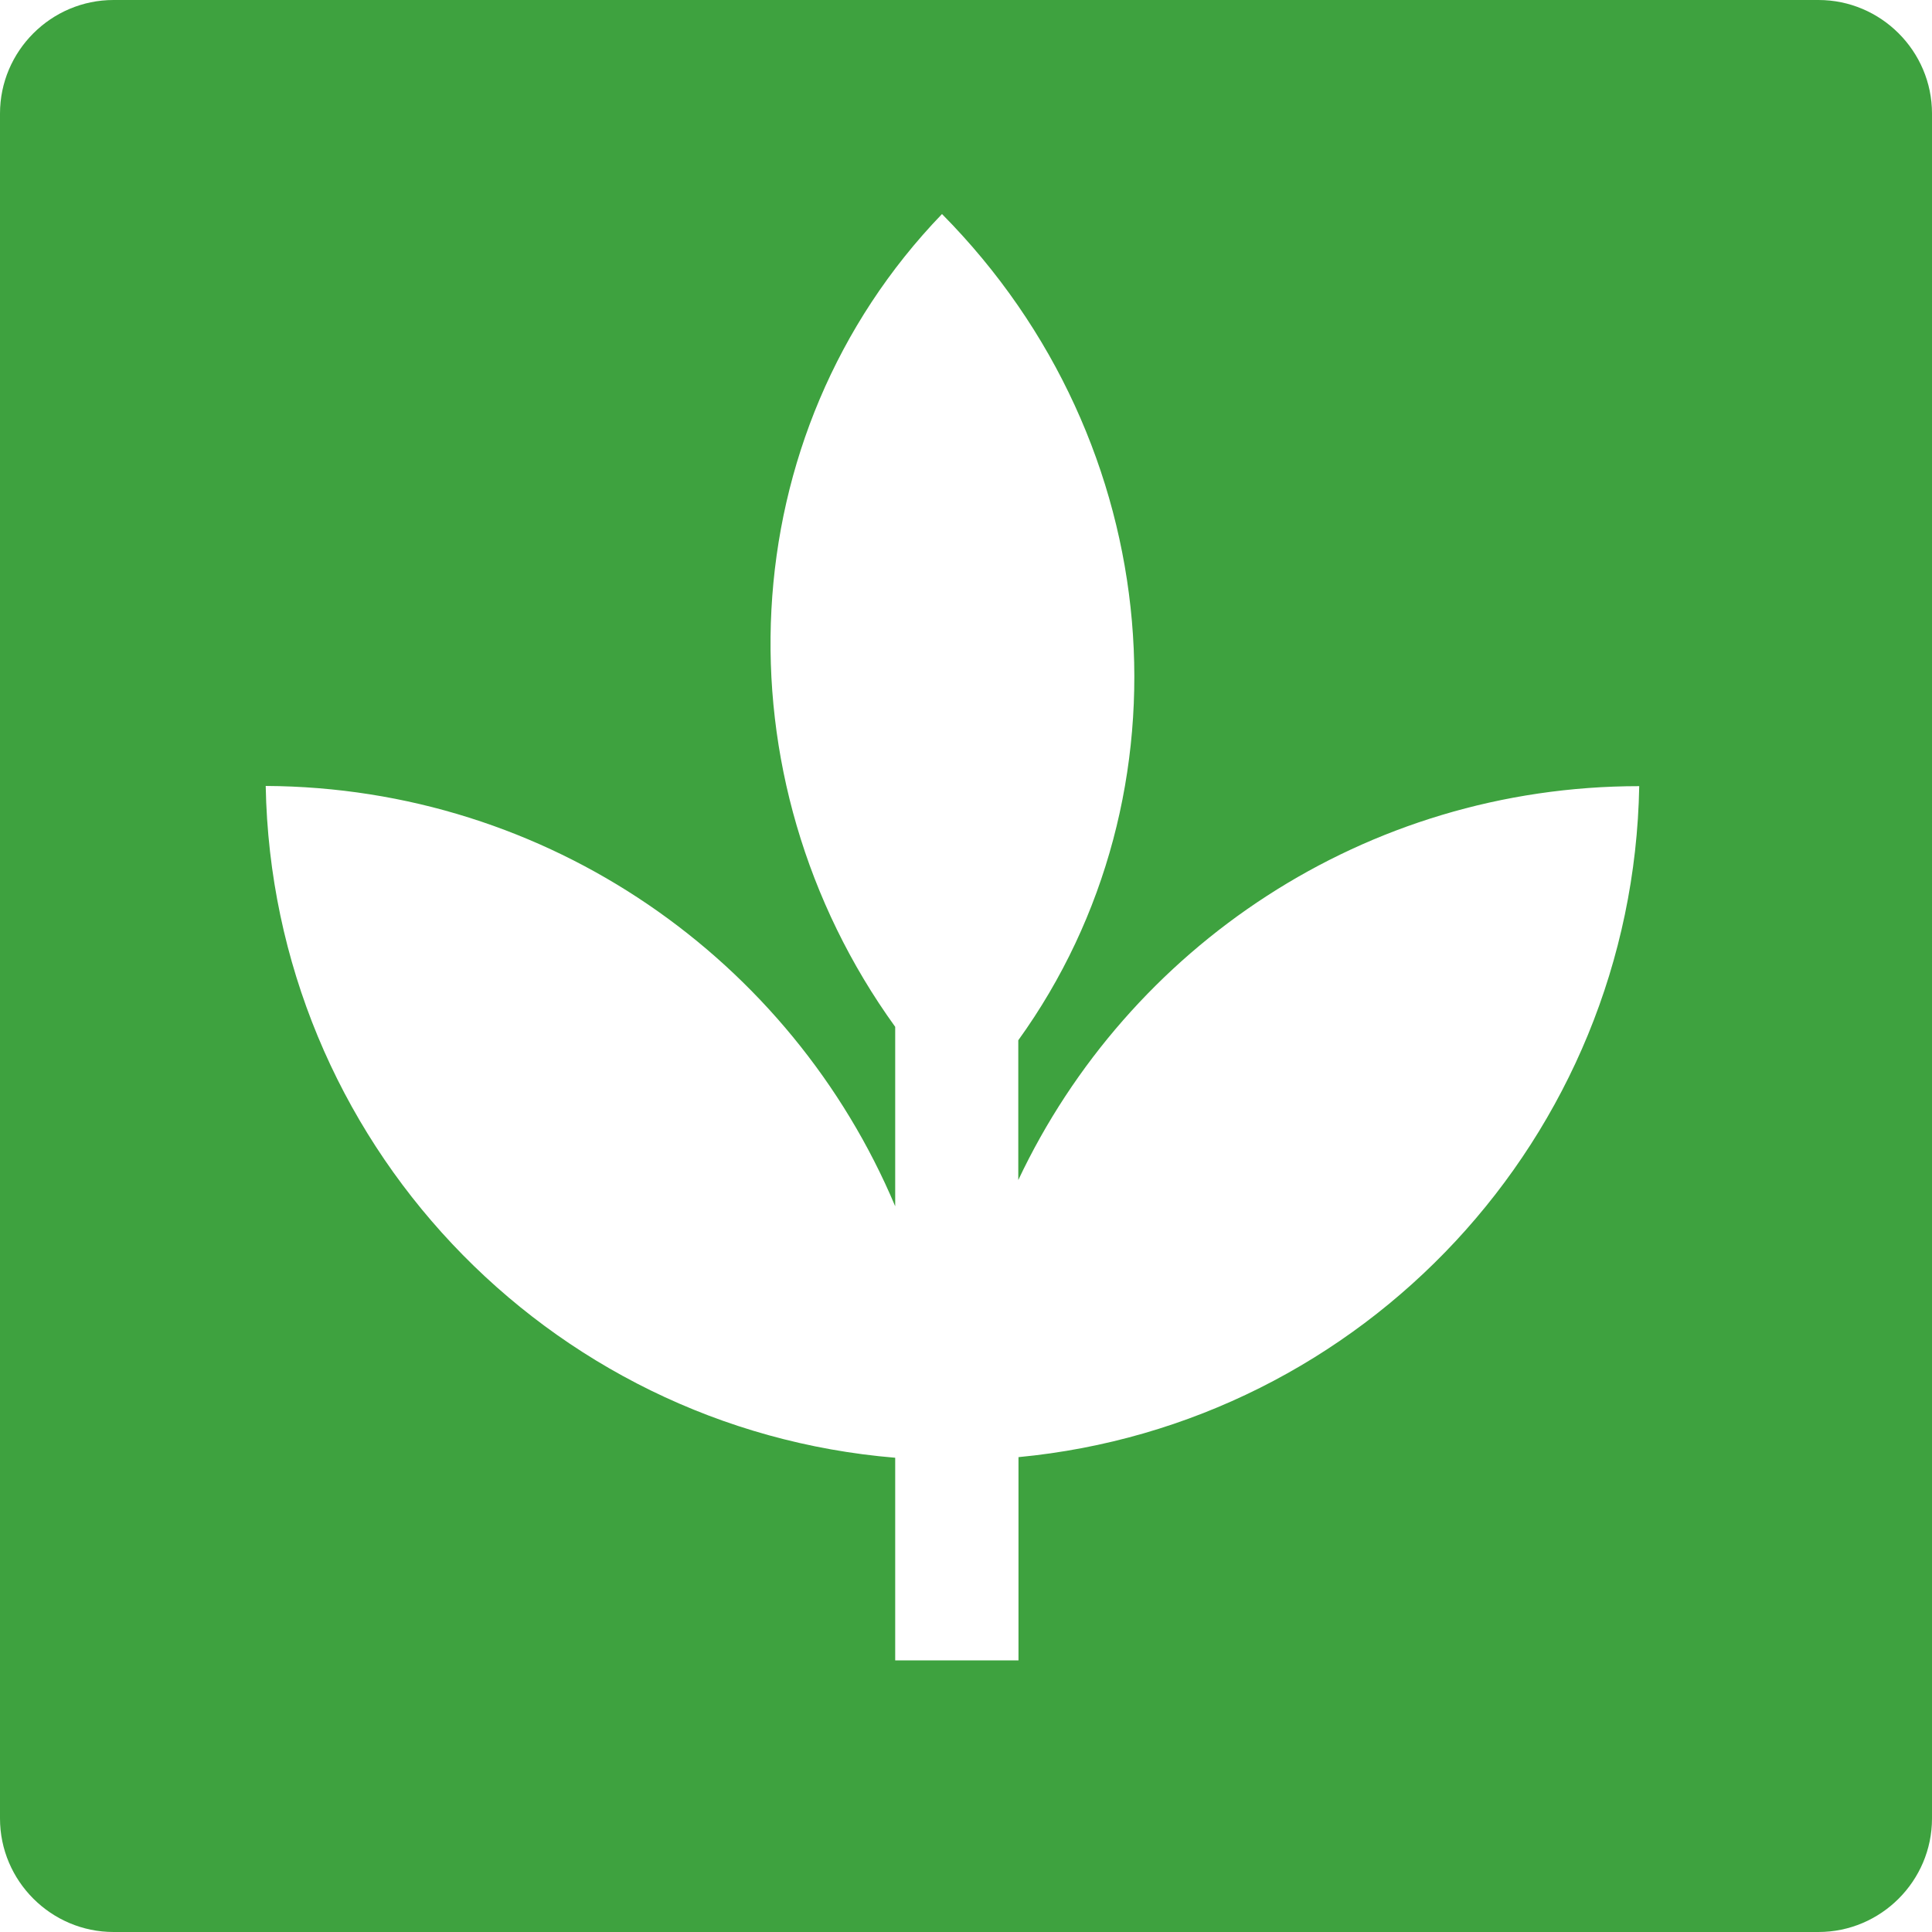 <?xml version="1.0" encoding="utf-8"?>
<!-- Generator: Adobe Illustrator 26.2.1, SVG Export Plug-In . SVG Version: 6.00 Build 0)  -->
<svg version="1.0" id="Layer_1" xmlns="http://www.w3.org/2000/svg" xmlns:xlink="http://www.w3.org/1999/xlink" x="0px" y="0px"
	 viewBox="0 0 94.96 94.96" enable-background="new 0 0 94.96 94.96" xml:space="preserve">
<g>
	<g>
		<path fill="#3EA23F" d="M50.06,71.62v9.99H44v-9.96c-17.13-1.42-30.62-15.6-30.94-33.02C26.99,38.7,38.91,47.2,44,59.29v-8.82
			c-8.85-12.26-8.14-29.11,2.3-39.95c11.17,11.28,12.47,28.52,3.75,40.61v6.87c5.4-11.44,17.03-19.36,30.52-19.36
			C80.26,55.91,66.99,70.01,50.06,71.62L50.06,71.62z M89.38,0H5.58C2.51,0,0,2.51,0,5.58v83.8c0,3.07,2.51,5.58,5.58,5.58h83.8
			c3.07,0,5.58-2.51,5.58-5.58V5.58C94.96,2.51,92.45,0,89.38,0L89.38,0z"/>
	</g>
</g>
</svg>
